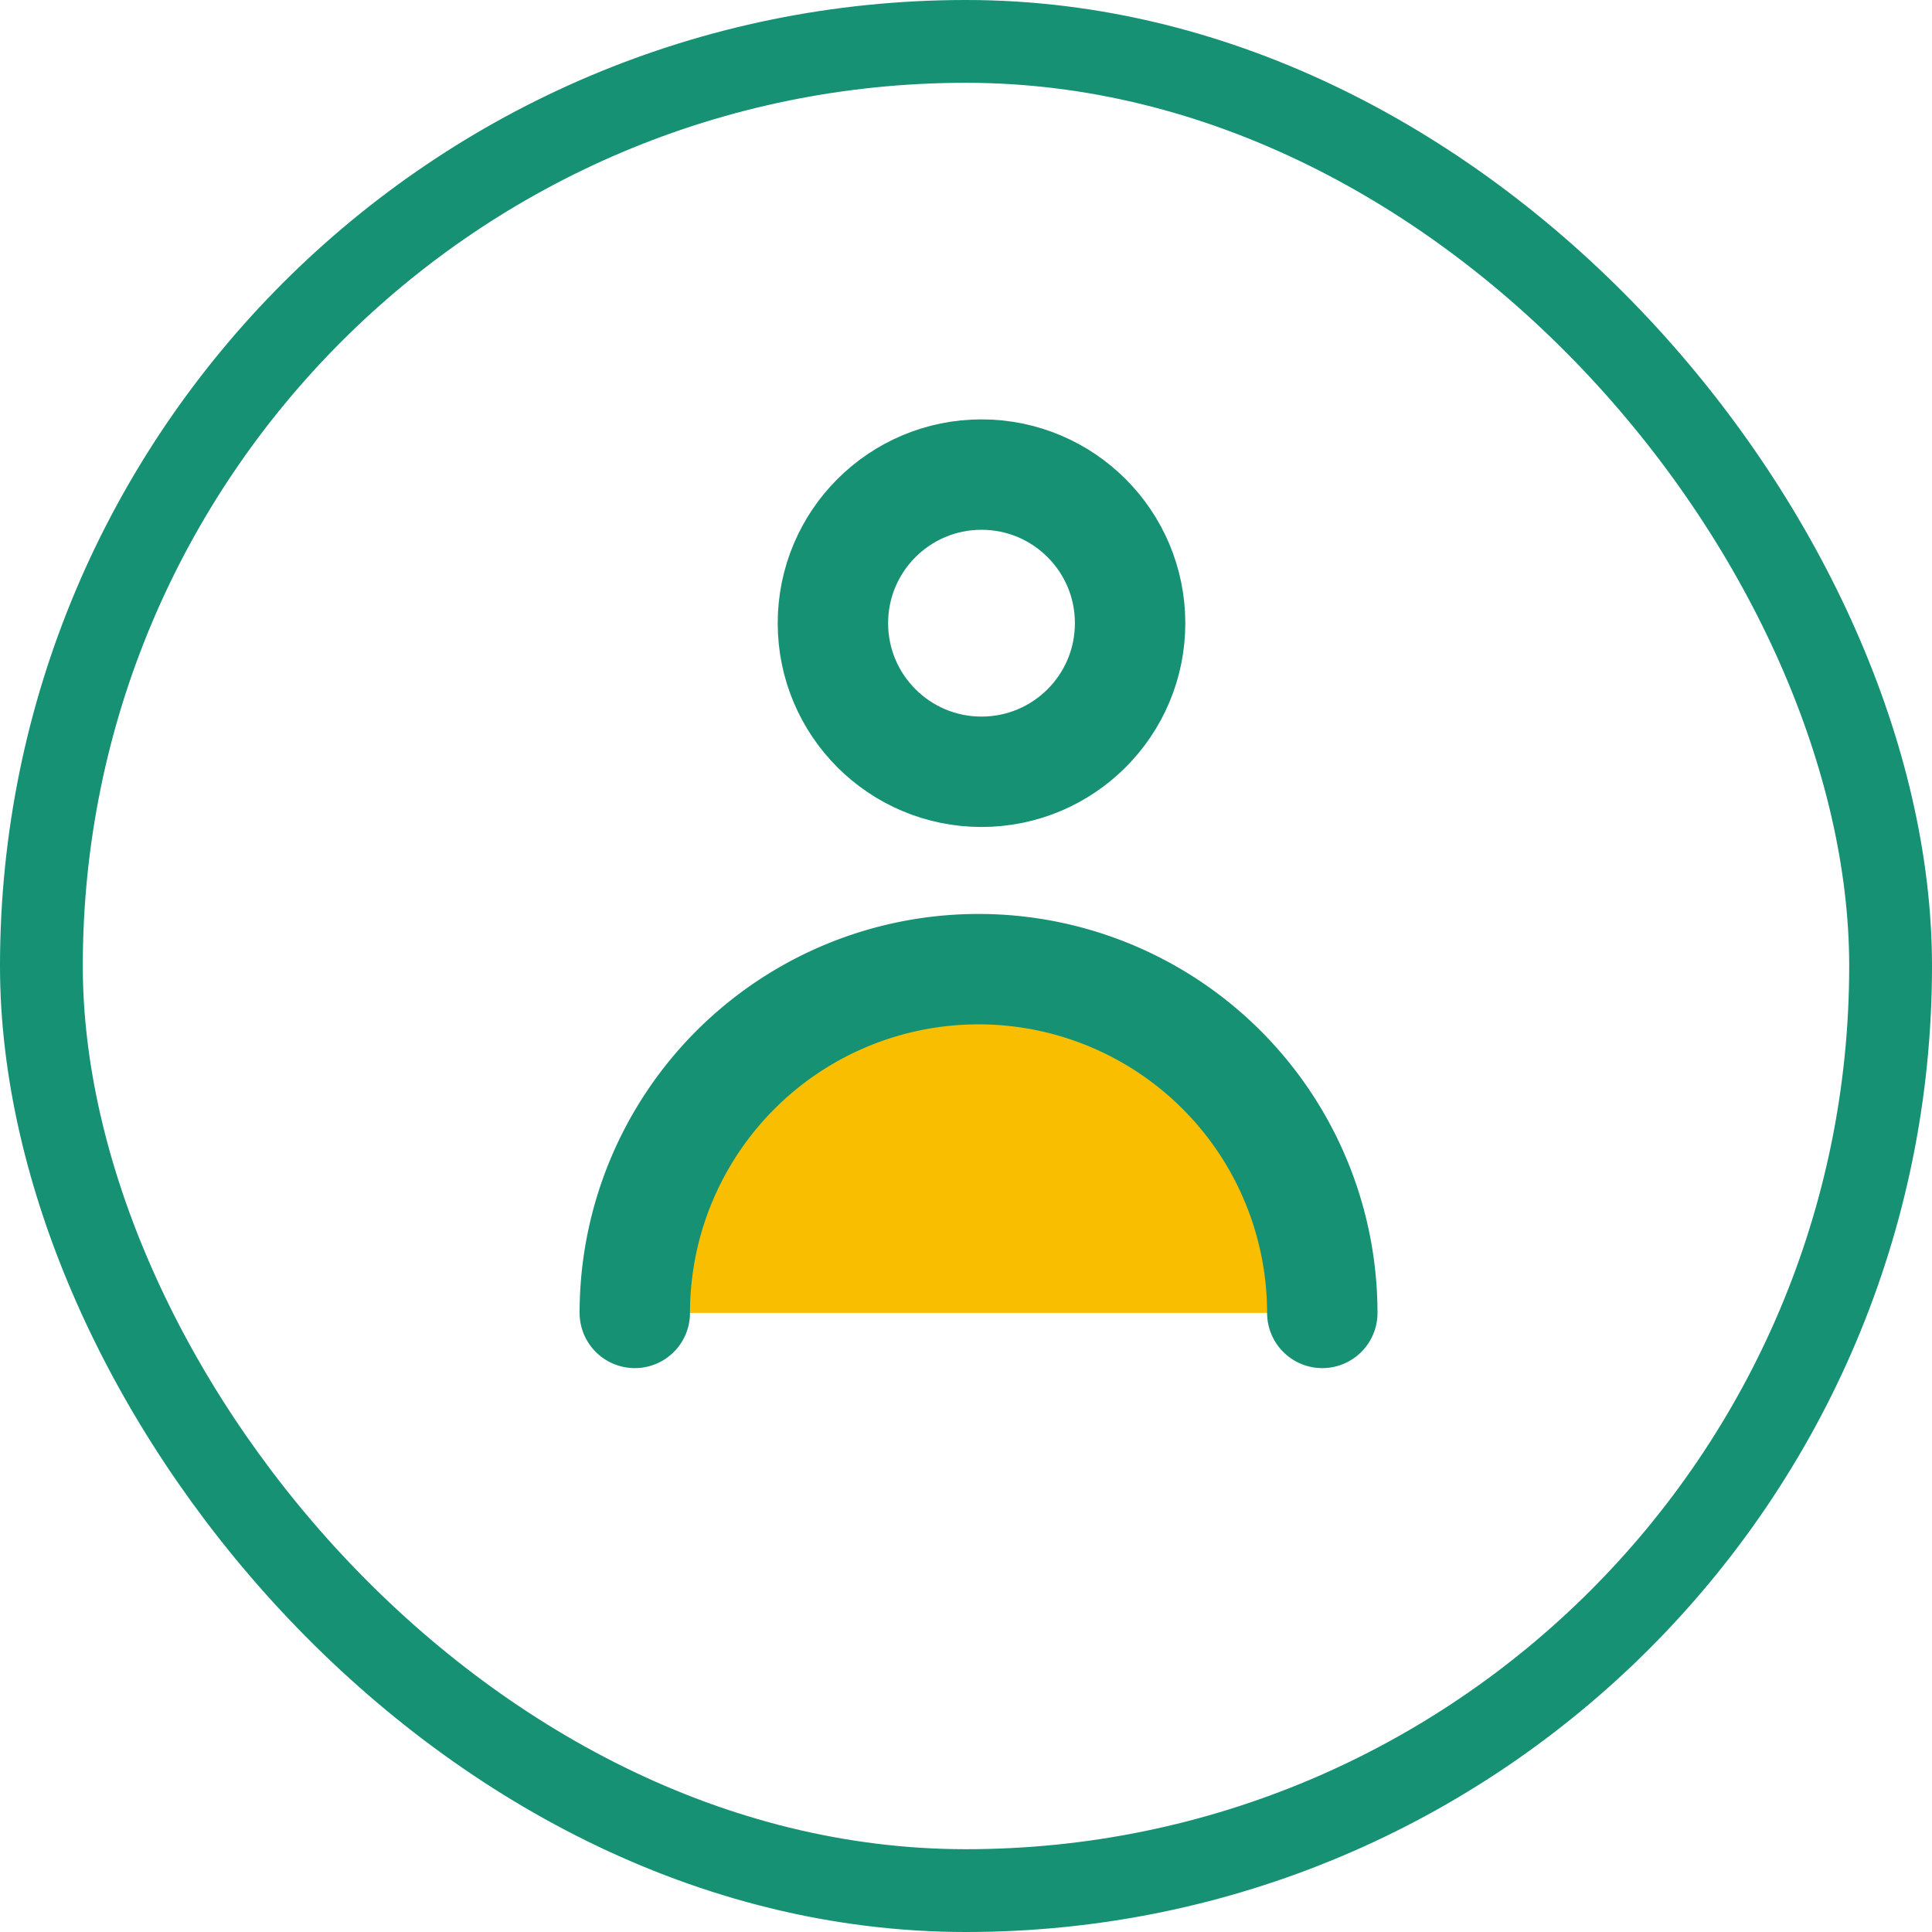 <svg xmlns="http://www.w3.org/2000/svg" width="70" height="70" viewBox="0 0 70 70"><g id="icon" transform="translate(-314 -4778)" stroke="#169173"><g id="長方形_4029" transform="translate(314 4778)" fill="none" stroke-width="3"><rect width="70" height="70" rx="35" stroke="none"/><rect x="1.5" y="1.5" width="67" height="67" rx="33.5" fill="none"/></g><g id="user_1_" transform="translate(337 4795.195)" stroke-linecap="round" stroke-linejoin="bevel" stroke-width="4"><circle id="楕円形_10" cx="5.384" cy="5.384" r="5.384" transform="translate(7.178)" fill="none"/><path id="パス_28671" d="M30.909 38.454a12.454 12.454 0 00-24.909 0" transform="translate(-6 -8.08)" fill="#fabe00"/></g></g></svg>